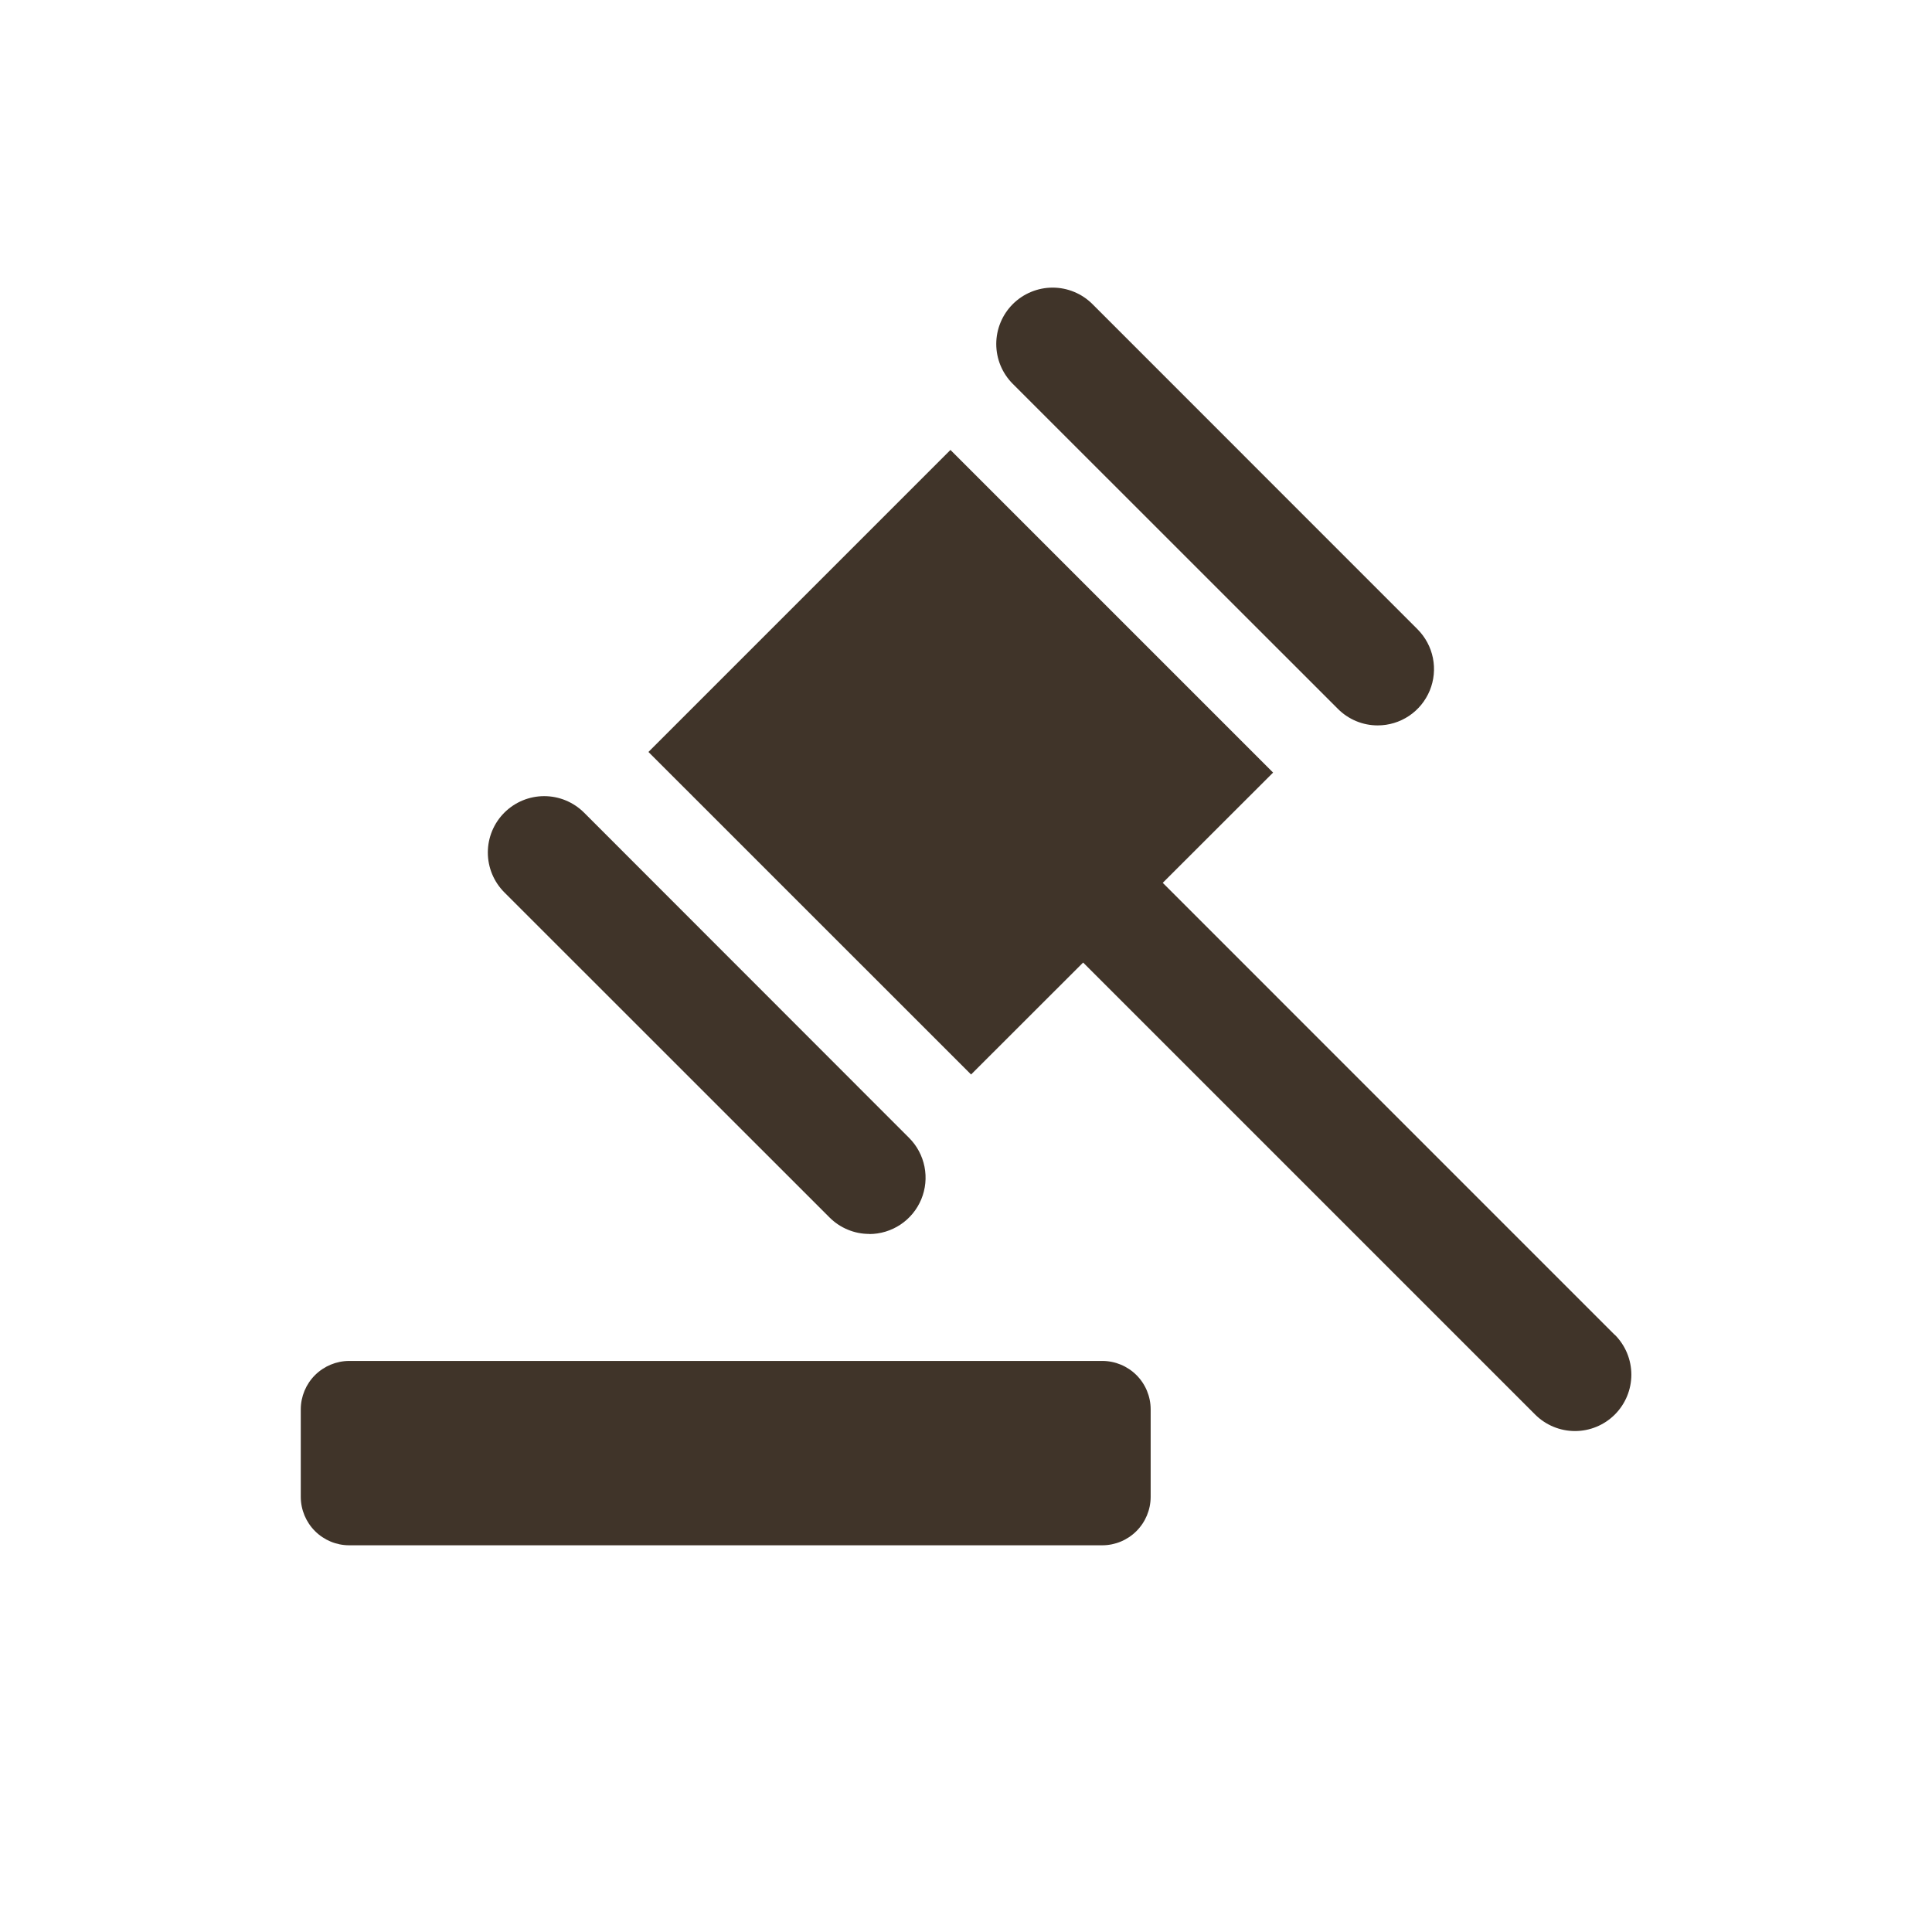 <svg width="62" height="62" viewBox="0 0 62 62" fill="none" xmlns="http://www.w3.org/2000/svg">
<path d="M36.926 48.04C36.924 48.451 36.76 48.844 36.47 49.134C36.18 49.425 35.786 49.589 35.376 49.59H11.202C10.792 49.589 10.399 49.425 10.108 49.134C9.818 48.844 9.654 48.451 9.652 48.04V45.224C9.654 44.813 9.818 44.42 10.108 44.13C10.399 43.84 10.792 43.676 11.202 43.674H35.376C35.787 43.675 36.18 43.839 36.471 44.129C36.761 44.419 36.925 44.813 36.926 45.224V48.04ZM27.897 39.598C27.659 39.599 27.423 39.552 27.204 39.46C26.984 39.369 26.785 39.235 26.617 39.066L16.185 28.637C15.846 28.298 15.655 27.838 15.655 27.358C15.655 26.878 15.846 26.418 16.185 26.079C16.524 25.74 16.985 25.549 17.464 25.549C17.944 25.549 18.404 25.74 18.744 26.079L29.173 36.515C29.426 36.767 29.598 37.09 29.668 37.441C29.738 37.792 29.702 38.155 29.565 38.486C29.428 38.816 29.196 39.099 28.899 39.297C28.601 39.496 28.251 39.602 27.893 39.602L27.897 39.598ZM51.816 42.835L37.314 28.331L40.855 24.793L30.501 14.439L20.809 24.131L31.163 34.482L34.759 30.889L49.264 45.394C49.432 45.562 49.631 45.695 49.851 45.786C50.07 45.877 50.305 45.924 50.543 45.924C50.781 45.924 51.016 45.877 51.235 45.786C51.455 45.695 51.654 45.562 51.822 45.394C51.99 45.226 52.123 45.026 52.214 44.807C52.305 44.587 52.352 44.352 52.352 44.115C52.352 43.877 52.305 43.642 52.214 43.422C52.123 43.203 51.99 43.003 51.822 42.835H51.816ZM44.212 23.279C43.975 23.279 43.741 23.233 43.522 23.142C43.303 23.051 43.104 22.918 42.937 22.751L32.501 12.318C32.333 12.15 32.2 11.951 32.109 11.732C32.018 11.512 31.971 11.277 31.971 11.039C31.971 10.802 32.018 10.566 32.109 10.347C32.2 10.127 32.333 9.928 32.501 9.76C32.669 9.592 32.868 9.459 33.088 9.368C33.307 9.277 33.543 9.23 33.78 9.23C34.018 9.23 34.253 9.277 34.472 9.368C34.692 9.459 34.891 9.592 35.059 9.76L45.488 20.192C45.741 20.445 45.914 20.767 45.984 21.118C46.054 21.468 46.018 21.832 45.882 22.162C45.745 22.492 45.514 22.775 45.217 22.974C44.919 23.173 44.57 23.279 44.212 23.279Z" fill="#403429"/>
</svg>
